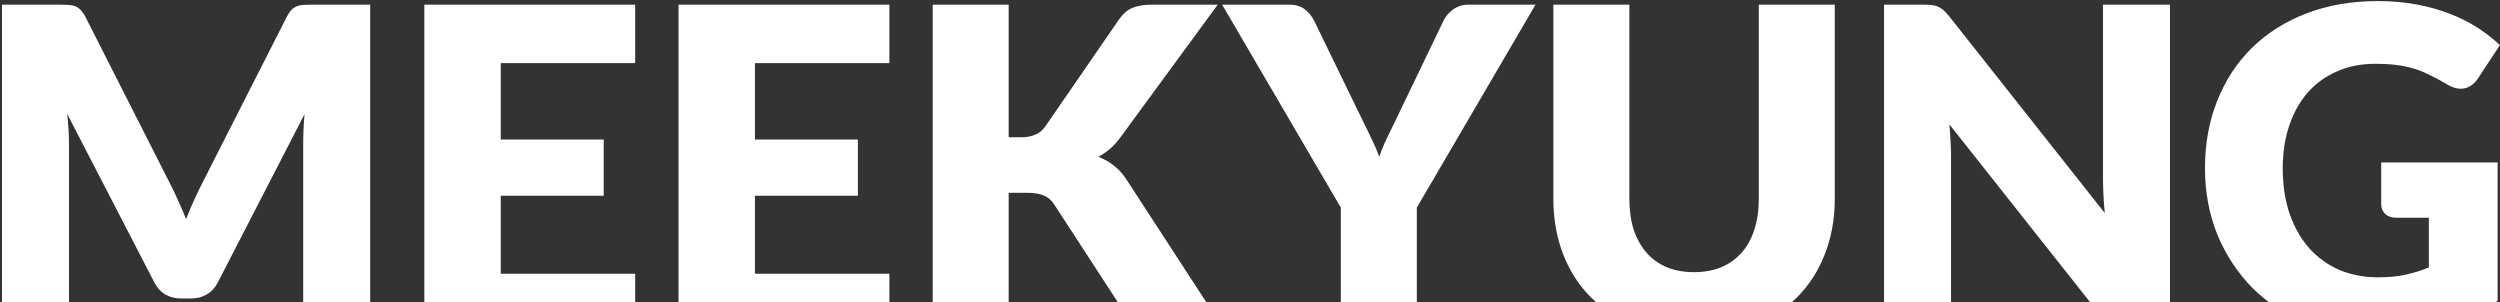 <svg width="1001" height="121" viewBox="0 0 1001 121" fill="none" xmlns="http://www.w3.org/2000/svg">
<rect x="0" y="0" width="1001" height="121" fill="#333333" stroke="none"/>
<path d="M67.85 73.06C69.05 75.34 70.19 77.71 71.27 80.17C72.41 82.63 73.49 85.15 74.51 87.73C75.53 85.09 76.61 82.54 77.75 80.08C78.89 77.56 80.06 75.13 81.26 72.79L114.92 6.55C115.52 5.41 116.12 4.54 116.72 3.94C117.38 3.28 118.1 2.8 118.88 2.5C119.66 2.2 120.53 2.02 121.49 1.96C122.51 1.9 123.68 1.87 125 1.87H148.22V133H121.4V57.58C121.4 53.92 121.58 49.96 121.94 45.7L87.2 113.11C86.12 115.21 84.65 116.8 82.79 117.88C80.99 118.96 78.92 119.5 76.58 119.5H72.44C70.1 119.5 68 118.96 66.14 117.88C64.34 116.8 62.9 115.21 61.82 113.11L26.9 45.61C27.14 47.71 27.32 49.81 27.44 51.91C27.56 53.95 27.62 55.84 27.62 57.58V133H0.8V1.87H24.02C25.34 1.87 26.48 1.9 27.44 1.96C28.46 2.02 29.36 2.2 30.14 2.5C30.92 2.8 31.61 3.28 32.21 3.94C32.87 4.54 33.5 5.41 34.1 6.55L67.85 73.06ZM254.322 1.87V25.27H200.502V55.87H241.722V78.37H200.502V109.6H254.322V133H169.902V1.87H254.322ZM356.099 1.87V25.27H302.279V55.87H343.499V78.37H302.279V109.6H356.099V133H271.679V1.87H356.099ZM403.876 54.97H408.736C413.236 54.97 416.476 53.56 418.456 50.74L447.976 7.9C449.596 5.56 451.426 3.97 453.466 3.13C455.566 2.29 458.116 1.87 461.116 1.87H487.576L448.696 54.88C447.316 56.8 445.876 58.39 444.376 59.65C442.876 60.91 441.346 61.96 439.786 62.8C442.066 63.64 444.136 64.81 445.996 66.31C447.916 67.75 449.656 69.7 451.216 72.16L490.816 133H463.636C461.896 133 460.396 132.88 459.136 132.64C457.936 132.4 456.886 132.04 455.986 131.56C455.086 131.08 454.306 130.51 453.646 129.85C452.986 129.13 452.356 128.32 451.756 127.42L422.056 81.79C420.976 80.11 419.596 78.94 417.916 78.28C416.296 77.56 414.076 77.2 411.256 77.2H403.876V133H373.456V1.87H403.876V54.97ZM567.292 83.14V133H536.872V83.14L489.352 1.87H516.172C518.812 1.87 520.912 2.5 522.472 3.76C524.032 4.96 525.292 6.52 526.252 8.44L544.792 46.6C546.292 49.66 547.672 52.48 548.932 55.06C550.192 57.64 551.302 60.19 552.262 62.71C553.162 60.13 554.242 57.55 555.502 54.97C556.762 52.39 558.112 49.6 559.552 46.6L577.912 8.44C578.272 7.66 578.752 6.88 579.352 6.1C580.012 5.32 580.732 4.63 581.512 4.03C582.352 3.37 583.282 2.86 584.302 2.5C585.382 2.08 586.552 1.87 587.812 1.87H614.812L567.292 83.14ZM678.309 108.97C682.389 108.97 686.019 108.31 689.199 106.99C692.439 105.61 695.169 103.66 697.389 101.14C699.609 98.62 701.289 95.56 702.429 91.96C703.629 88.3 704.229 84.16 704.229 79.54V1.87H734.649V79.54C734.649 87.58 733.329 94.96 730.689 101.68C728.109 108.4 724.389 114.19 719.529 119.05C714.669 123.91 708.759 127.69 701.799 130.39C694.839 133.09 687.009 134.44 678.309 134.44C669.549 134.44 661.689 133.09 654.729 130.39C647.769 127.69 641.859 123.91 636.999 119.05C632.139 114.19 628.419 108.4 625.839 101.68C623.259 94.96 621.969 87.58 621.969 79.54V1.87H652.389V79.45C652.389 84.07 652.959 88.21 654.099 91.87C655.299 95.47 657.009 98.56 659.229 101.14C661.449 103.66 664.149 105.61 667.329 106.99C670.569 108.31 674.229 108.97 678.309 108.97ZM770.394 1.87C771.714 1.87 772.824 1.93 773.724 2.05C774.624 2.17 775.434 2.41 776.154 2.77C776.874 3.07 777.564 3.52 778.224 4.12C778.884 4.72 779.634 5.53 780.474 6.55L842.754 85.3C842.514 82.78 842.334 80.35 842.214 78.01C842.094 75.61 842.034 73.36 842.034 71.26V1.87H868.854V133H853.014C850.674 133 848.694 132.64 847.074 131.92C845.454 131.2 843.894 129.88 842.394 127.96L780.564 49.84C780.744 52.12 780.894 54.37 781.014 56.59C781.134 58.75 781.194 60.79 781.194 62.71V133H754.374V1.87H770.394ZM952.169 111.04C956.369 111.04 960.089 110.68 963.329 109.96C966.569 109.24 969.629 108.28 972.509 107.08V87.19H959.549C957.629 87.19 956.129 86.68 955.049 85.66C953.969 84.64 953.429 83.35 953.429 81.79V65.05H1000.05V120.4C996.689 122.86 993.179 124.99 989.519 126.79C985.919 128.53 982.049 129.97 977.909 131.11C973.829 132.25 969.449 133.09 964.769 133.63C960.149 134.17 955.169 134.44 949.829 134.44C940.229 134.44 931.349 132.76 923.189 129.4C915.029 125.98 907.949 121.3 901.949 115.36C896.009 109.36 891.329 102.28 887.909 94.12C884.549 85.9 882.869 76.99 882.869 67.39C882.869 57.61 884.489 48.64 887.729 40.48C890.969 32.26 895.589 25.18 901.589 19.24C907.649 13.3 914.939 8.68 923.459 5.38C932.039 2.08 941.609 0.43 952.169 0.43C957.629 0.43 962.759 0.88 967.559 1.78C972.359 2.68 976.769 3.91 980.789 5.47C984.869 7.03 988.589 8.89 991.949 11.05C995.309 13.21 998.309 15.55 1000.95 18.07L992.129 31.48C991.289 32.74 990.269 33.73 989.069 34.45C987.929 35.17 986.669 35.53 985.289 35.53C983.489 35.53 981.629 34.93 979.709 33.73C977.309 32.29 975.029 31.06 972.869 30.04C970.769 28.96 968.609 28.09 966.389 27.43C964.169 26.77 961.829 26.29 959.369 25.99C956.909 25.69 954.149 25.54 951.089 25.54C945.389 25.54 940.259 26.56 935.699 28.6C931.139 30.58 927.239 33.4 923.999 37.06C920.819 40.72 918.359 45.13 916.619 50.29C914.879 55.39 914.009 61.09 914.009 67.39C914.009 74.35 914.969 80.53 916.889 85.93C918.809 91.33 921.449 95.89 924.809 99.61C928.229 103.33 932.249 106.18 936.869 108.16C941.549 110.08 946.649 111.04 952.169 111.04Z" fill="white"/>
</svg>
